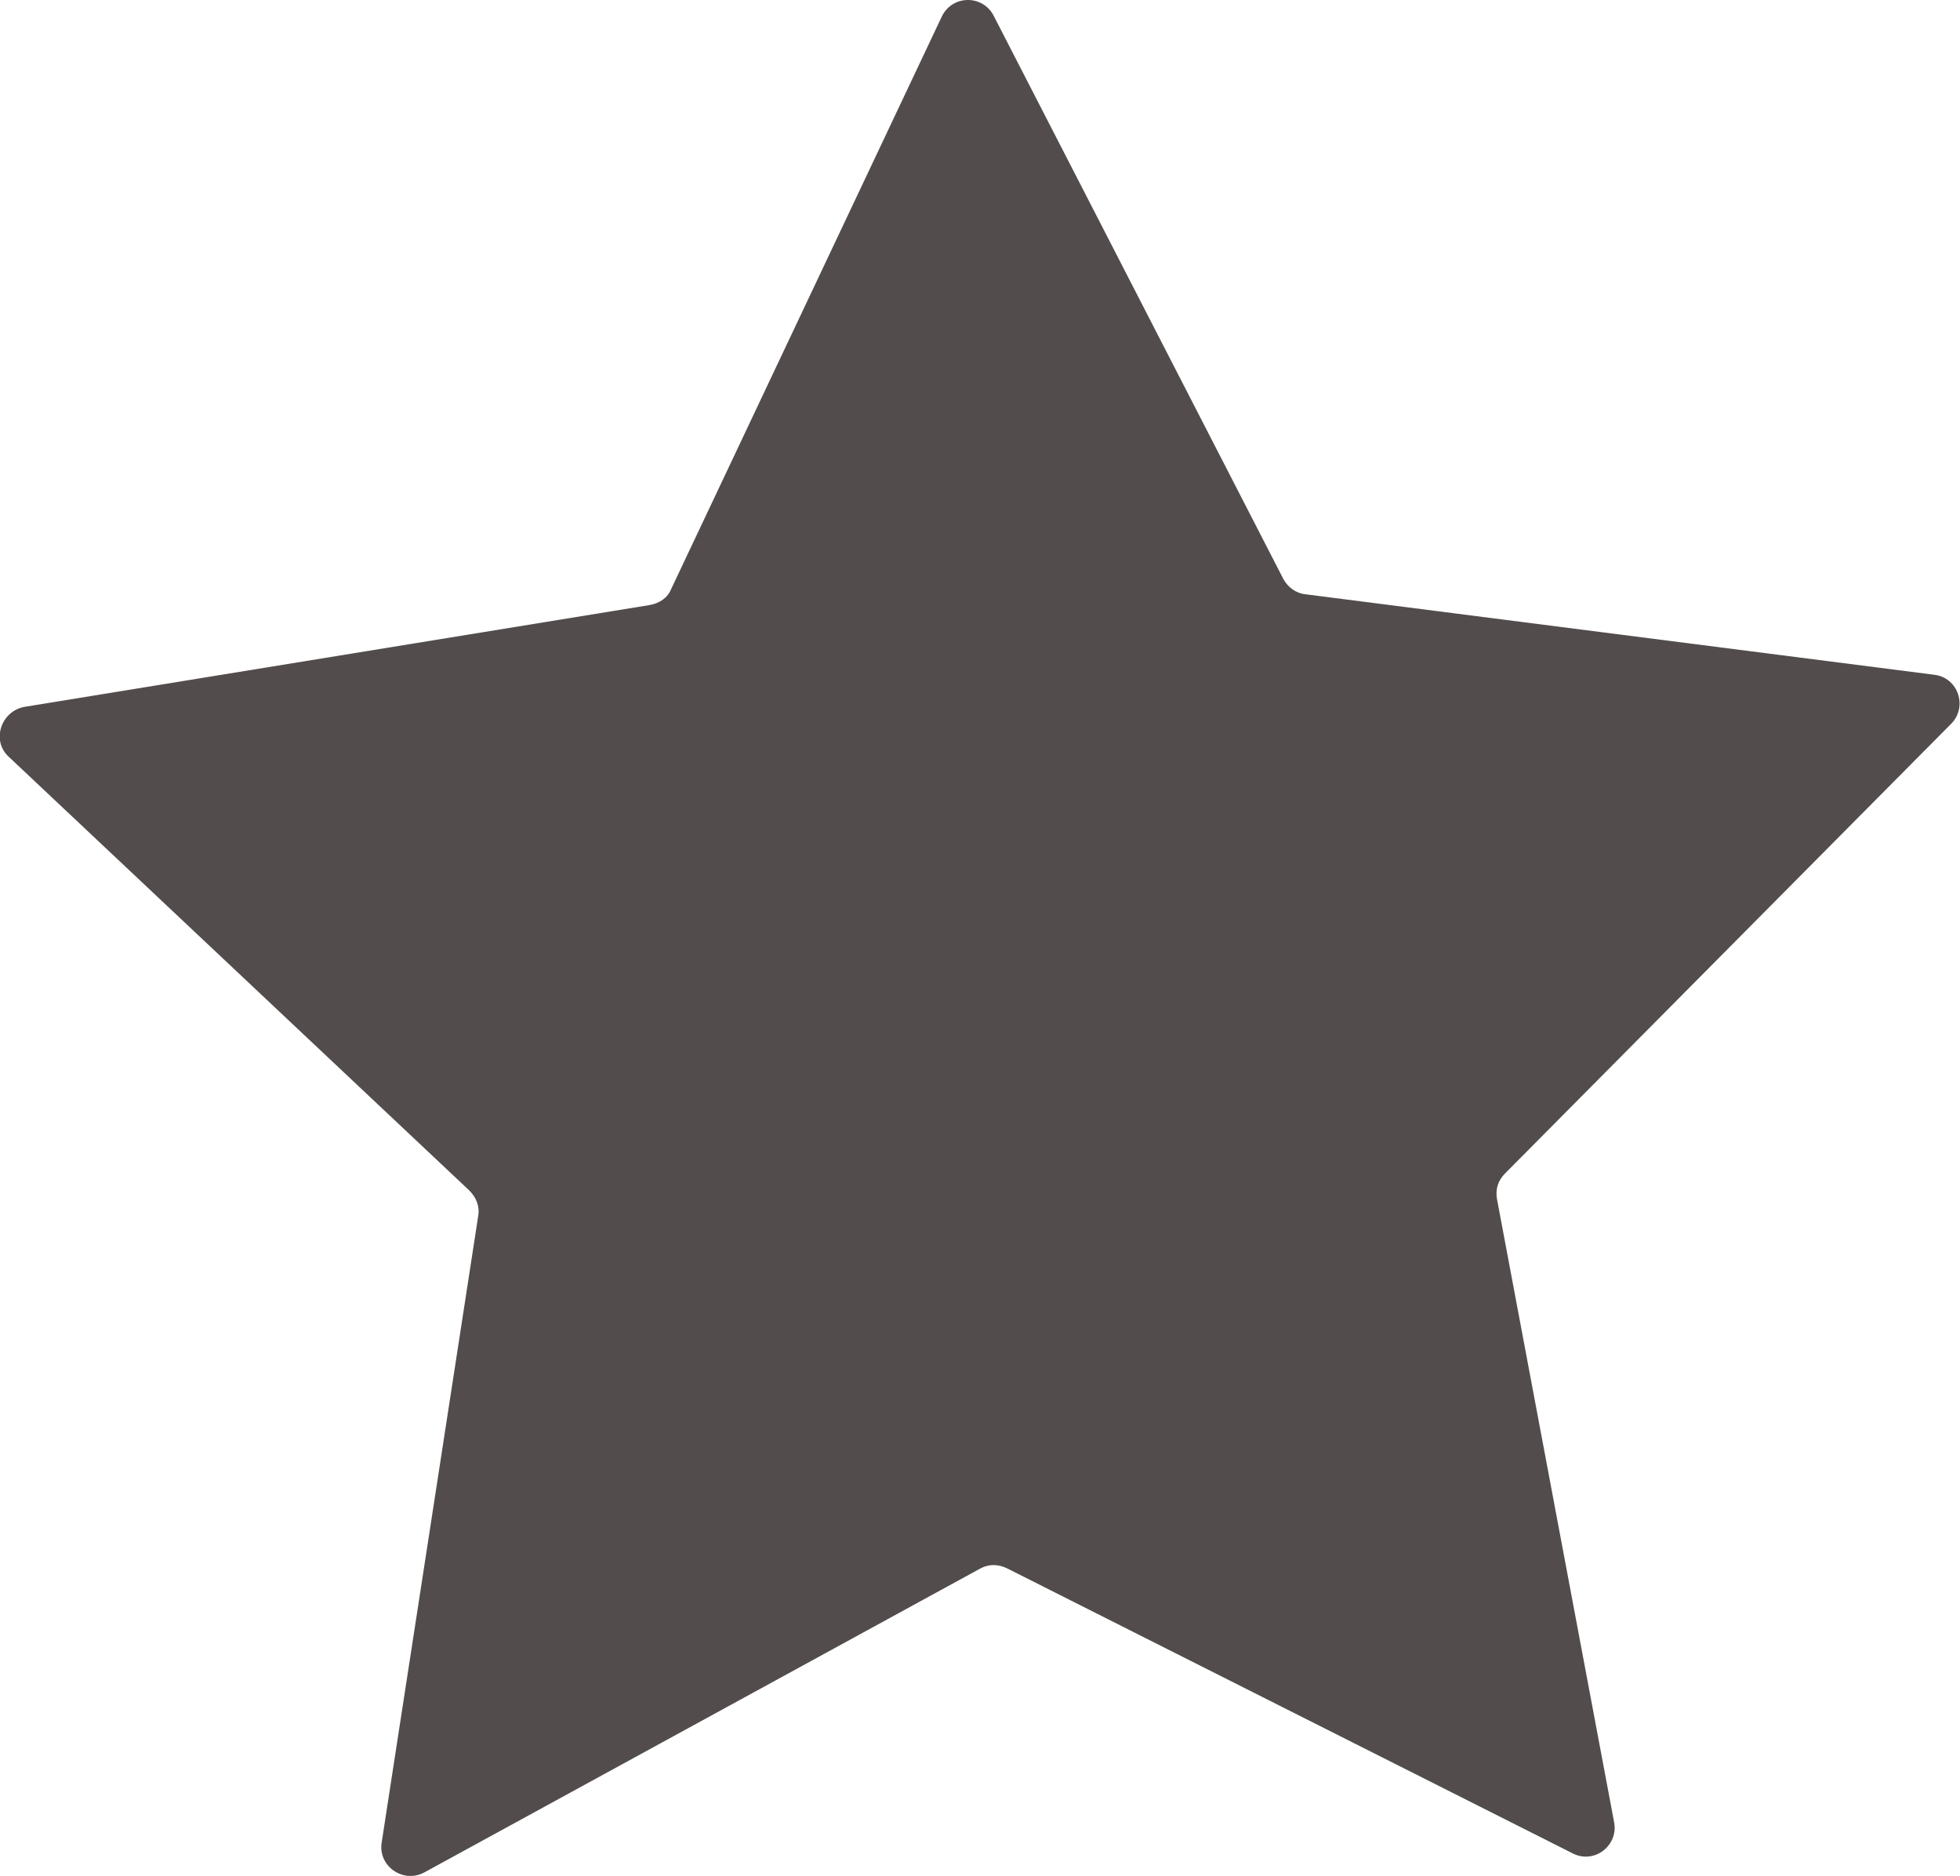 <?xml version="1.0" encoding="UTF-8" standalone="no"?><!-- Generator: Adobe Illustrator 23.0.3, SVG Export Plug-In . SVG Version: 6.00 Build 0)  --><svg xmlns="http://www.w3.org/2000/svg" enable-background="new 0 0 219.3 209.9" fill="#000000" id="Layer_1" version="1.1" viewBox="0 0 219.3 209.9" x="0px" xml:space="preserve" y="0px">
<g id="change1_1"><path d="m111.2 1.8l32.4 63c0.5 0.9 1.4 1.6 2.5 1.7l70.3 9c2.7 0.3 3.8 3.6 1.9 5.5l-49.9 50.3c-0.8 0.8-1.1 1.8-0.9 2.9l13.1 69.7c0.5 2.6-2.2 4.7-4.6 3.5l-63.3-31.9c-1-0.5-2.1-0.5-3 0l-62.2 34c-2.4 1.3-5.2-0.7-4.8-3.3l10.8-70.1c0.2-1.1-0.2-2.1-1-2.9l-51.5-48.5c-2-1.8-0.9-5.1 1.7-5.6l70-11.4c1.1-0.2 2-0.8 2.4-1.8l30.3-64.1c1.2-2.4 4.6-2.4 5.8 0z" fill="#534c4c"/></g>
</svg>